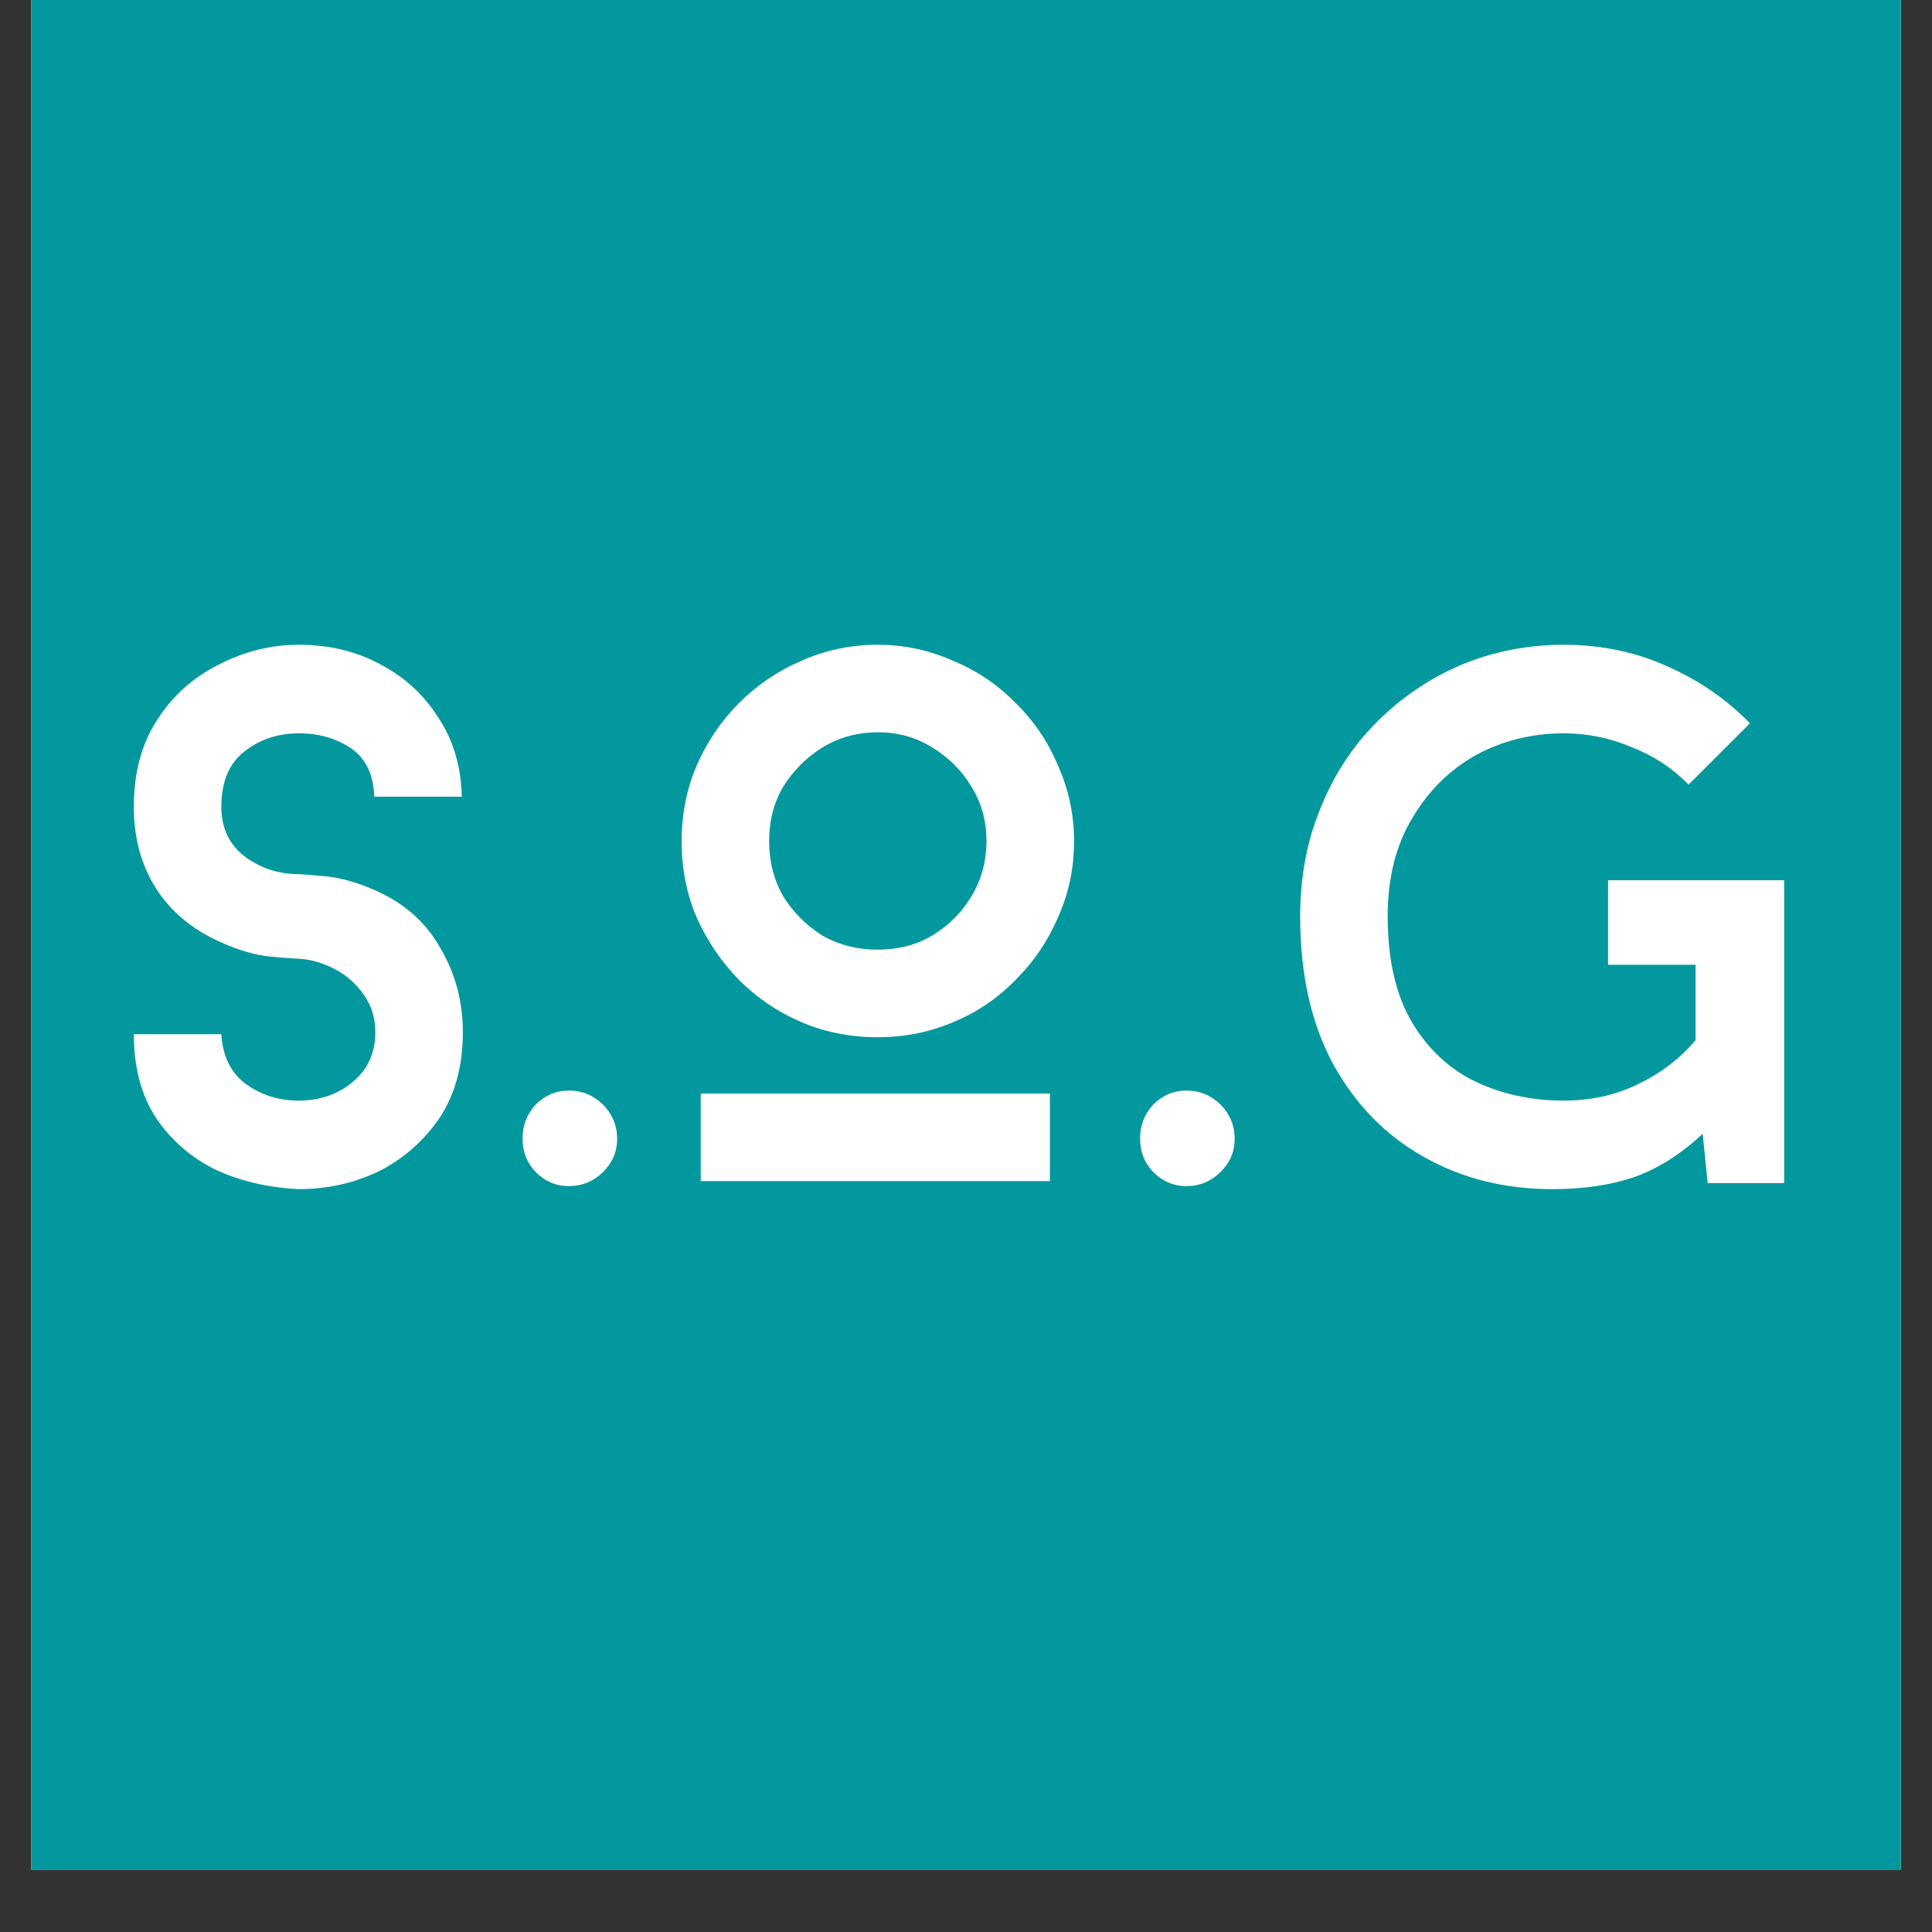 <svg version="1.0" preserveAspectRatio="xMidYMid meet" height="40" viewBox="0 0 30 30" zoomAndPan="magnify" width="40" xmlns:xlink="http://www.w3.org/1999/xlink" xmlns="http://www.w3.org/2000/svg"><rect x="0" y="0" width="30" height="30" fill="#333333" stroke="none"/><defs><g></g><clipPath id="aab0c45b0a"><path clip-rule="nonzero" d="M 0.484 0 L 29.516 0 L 29.516 29.031 L 0.484 29.031 Z M 0.484 0"></path></clipPath><clipPath id="ce83849337"><rect height="13" y="0" width="28" x="0"></rect></clipPath></defs><g clip-path="url(#aab0c45b0a)"><path fill-rule="nonzero" fill-opacity="1" d="M 0.484 0 L 29.516 0 L 29.516 29.031 L 0.484 29.031 Z M 0.484 0" fill="#ffffff"></path><path fill-rule="nonzero" fill-opacity="1" d="M 0.484 0 L 29.516 0 L 29.516 29.031 L 0.484 29.031 Z M 0.484 0" fill="#03989e"></path></g><g transform="matrix(1, 0, 0, 1, 1, 9)"><g clip-path="url(#ce83849337)"><g fill-opacity="1" fill="#ffffff"><g transform="translate(0.437, 9.34)"><g><path d="M 3.203 0.125 C 2.734 0.102 2.305 0.004 1.922 -0.172 C 1.535 -0.359 1.223 -0.629 0.984 -0.984 C 0.754 -1.336 0.641 -1.77 0.641 -2.281 L 2 -2.281 C 2.02 -1.938 2.148 -1.676 2.391 -1.5 C 2.629 -1.332 2.898 -1.25 3.203 -1.25 C 3.523 -1.25 3.801 -1.344 4.031 -1.531 C 4.27 -1.727 4.391 -1.988 4.391 -2.312 C 4.391 -2.539 4.328 -2.738 4.203 -2.906 C 4.086 -3.07 3.938 -3.203 3.75 -3.297 C 3.57 -3.391 3.391 -3.441 3.203 -3.453 C 3.172 -3.453 3.031 -3.461 2.781 -3.484 C 2.539 -3.504 2.27 -3.582 1.969 -3.719 C 1.539 -3.914 1.211 -4.191 0.984 -4.547 C 0.754 -4.91 0.641 -5.332 0.641 -5.812 C 0.641 -6.332 0.758 -6.781 1 -7.156 C 1.238 -7.531 1.555 -7.816 1.953 -8.016 C 2.348 -8.223 2.766 -8.328 3.203 -8.328 C 3.68 -8.328 4.109 -8.223 4.484 -8.016 C 4.859 -7.816 5.156 -7.539 5.375 -7.188 C 5.602 -6.844 5.723 -6.438 5.734 -5.969 L 4.375 -5.969 C 4.363 -6.312 4.242 -6.562 4.016 -6.719 C 3.785 -6.875 3.516 -6.953 3.203 -6.953 C 2.879 -6.953 2.598 -6.859 2.359 -6.672 C 2.117 -6.484 2 -6.195 2 -5.812 C 2 -5.477 2.125 -5.219 2.375 -5.031 C 2.625 -4.852 2.898 -4.766 3.203 -4.766 C 3.234 -4.766 3.367 -4.754 3.609 -4.734 C 3.859 -4.711 4.129 -4.633 4.422 -4.5 C 4.859 -4.301 5.188 -4.004 5.406 -3.609 C 5.633 -3.223 5.75 -2.789 5.75 -2.312 C 5.75 -1.789 5.629 -1.348 5.391 -0.984 C 5.148 -0.629 4.836 -0.352 4.453 -0.156 C 4.066 0.031 3.648 0.125 3.203 0.125 Z M 3.203 0.125"></path></g></g></g><g fill-opacity="1" fill="#ffffff"><g transform="translate(6.802, 9.34)"><g><path d="M 1.031 -1.406 C 1.238 -1.406 1.414 -1.332 1.562 -1.188 C 1.707 -1.039 1.781 -0.863 1.781 -0.656 C 1.781 -0.457 1.707 -0.285 1.562 -0.141 C 1.414 0.004 1.238 0.078 1.031 0.078 C 0.832 0.078 0.66 0.004 0.516 -0.141 C 0.379 -0.285 0.312 -0.457 0.312 -0.656 C 0.312 -0.863 0.379 -1.039 0.516 -1.188 C 0.66 -1.332 0.832 -1.406 1.031 -1.406 Z M 1.031 -1.406"></path></g></g></g><g fill-opacity="1" fill="#ffffff"><g transform="translate(8.912, 9.34)"><g><path d="M 3.719 -2.234 C 3.289 -2.234 2.895 -2.312 2.531 -2.469 C 2.164 -2.625 1.844 -2.844 1.562 -3.125 C 1.289 -3.406 1.07 -3.727 0.906 -4.094 C 0.75 -4.457 0.672 -4.852 0.672 -5.281 C 0.672 -5.695 0.75 -6.086 0.906 -6.453 C 1.07 -6.828 1.289 -7.148 1.562 -7.422 C 1.844 -7.703 2.164 -7.922 2.531 -8.078 C 2.895 -8.242 3.289 -8.328 3.719 -8.328 C 4.133 -8.328 4.523 -8.242 4.891 -8.078 C 5.266 -7.922 5.586 -7.703 5.859 -7.422 C 6.141 -7.148 6.359 -6.828 6.516 -6.453 C 6.68 -6.086 6.766 -5.695 6.766 -5.281 C 6.766 -4.852 6.68 -4.457 6.516 -4.094 C 6.359 -3.727 6.141 -3.406 5.859 -3.125 C 5.586 -2.844 5.266 -2.625 4.891 -2.469 C 4.523 -2.312 4.133 -2.234 3.719 -2.234 Z M 3.719 -6.969 C 3.406 -6.969 3.117 -6.891 2.859 -6.734 C 2.609 -6.578 2.406 -6.375 2.25 -6.125 C 2.102 -5.875 2.031 -5.594 2.031 -5.281 C 2.031 -4.969 2.102 -4.68 2.25 -4.422 C 2.406 -4.172 2.609 -3.969 2.859 -3.812 C 3.117 -3.664 3.406 -3.594 3.719 -3.594 C 4.031 -3.594 4.312 -3.664 4.562 -3.812 C 4.82 -3.969 5.023 -4.172 5.172 -4.422 C 5.328 -4.68 5.406 -4.969 5.406 -5.281 C 5.406 -5.594 5.328 -5.875 5.172 -6.125 C 5.023 -6.375 4.82 -6.578 4.562 -6.734 C 4.312 -6.891 4.031 -6.969 3.719 -6.969 Z M 6.391 0 L 0.969 0 L 0.969 -1.359 L 6.391 -1.359 Z M 6.391 0"></path></g></g></g><g fill-opacity="1" fill="#ffffff"><g transform="translate(16.391, 9.34)"><g><path d="M 1.031 -1.406 C 1.238 -1.406 1.414 -1.332 1.562 -1.188 C 1.707 -1.039 1.781 -0.863 1.781 -0.656 C 1.781 -0.457 1.707 -0.285 1.562 -0.141 C 1.414 0.004 1.238 0.078 1.031 0.078 C 0.832 0.078 0.66 0.004 0.516 -0.141 C 0.379 -0.285 0.312 -0.457 0.312 -0.656 C 0.312 -0.863 0.379 -1.039 0.516 -1.188 C 0.66 -1.332 0.832 -1.406 1.031 -1.406 Z M 1.031 -1.406"></path></g></g></g><g fill-opacity="1" fill="#ffffff"><g transform="translate(18.501, 9.34)"><g><path d="M 8.203 -4.672 L 8.203 0.031 L 7.016 0.031 L 6.938 -0.734 C 6.602 -0.422 6.25 -0.195 5.875 -0.062 C 5.508 0.062 5.086 0.125 4.609 0.125 C 3.867 0.125 3.203 -0.039 2.609 -0.375 C 2.016 -0.707 1.547 -1.188 1.203 -1.812 C 0.859 -2.445 0.688 -3.211 0.688 -4.109 C 0.688 -4.711 0.789 -5.27 1 -5.781 C 1.207 -6.301 1.5 -6.75 1.875 -7.125 C 2.258 -7.508 2.695 -7.805 3.188 -8.016 C 3.688 -8.223 4.219 -8.328 4.781 -8.328 C 5.352 -8.328 5.883 -8.219 6.375 -8 C 6.875 -7.781 7.305 -7.484 7.672 -7.109 L 6.719 -6.156 C 6.477 -6.406 6.188 -6.598 5.844 -6.734 C 5.508 -6.879 5.156 -6.953 4.781 -6.953 C 4.281 -6.953 3.82 -6.836 3.406 -6.609 C 3 -6.379 2.672 -6.051 2.422 -5.625 C 2.172 -5.207 2.047 -4.703 2.047 -4.109 C 2.047 -3.441 2.172 -2.895 2.422 -2.469 C 2.672 -2.051 3 -1.742 3.406 -1.547 C 3.82 -1.348 4.281 -1.25 4.781 -1.25 C 5.195 -1.25 5.578 -1.332 5.922 -1.5 C 6.273 -1.664 6.578 -1.895 6.828 -2.188 L 6.828 -3.359 L 5.469 -3.359 L 5.469 -4.672 Z M 8.203 -4.672"></path></g></g></g></g></g></svg>